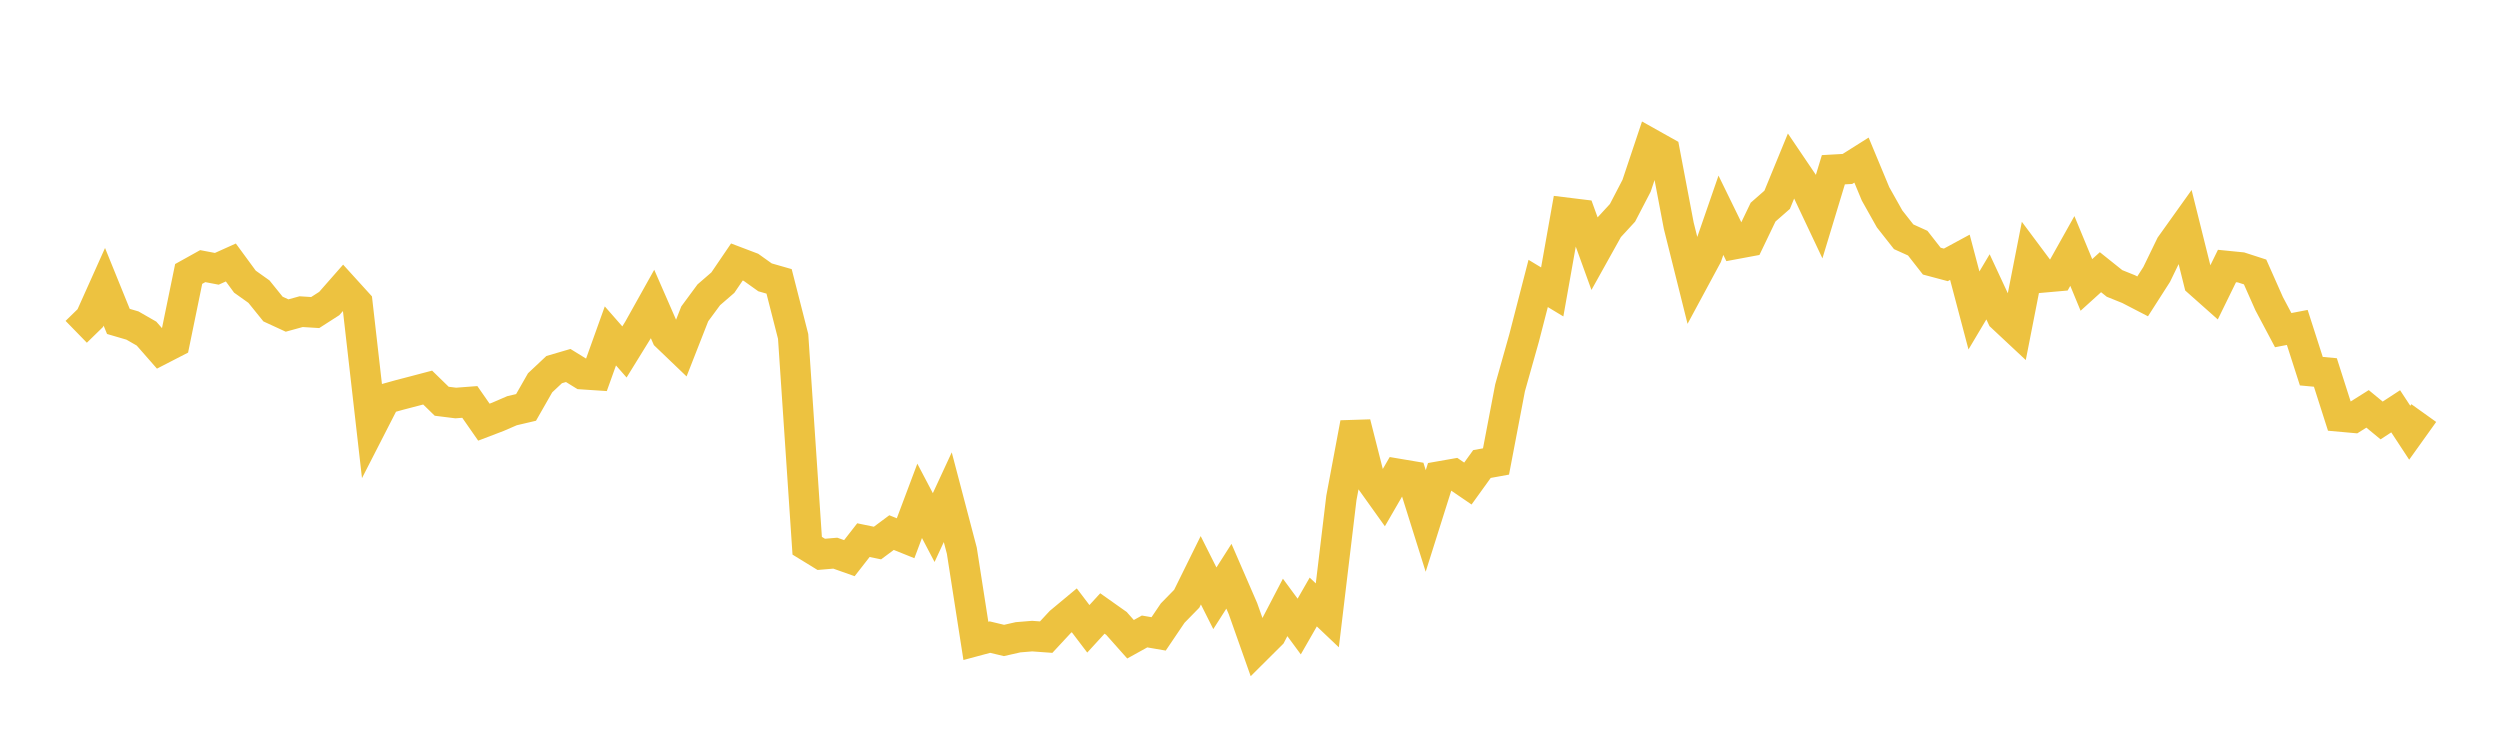 <svg width="164" height="48" xmlns="http://www.w3.org/2000/svg" xmlns:xlink="http://www.w3.org/1999/xlink"><path fill="none" stroke="rgb(237,194,64)" stroke-width="2" d="M5,21.767L5.922,20.868L6.844,18.813L7.766,21.085L8.689,21.355L9.611,21.884L10.533,22.936L11.455,22.461L12.377,17.971L13.299,17.458L14.222,17.634L15.144,17.219L16.066,18.476L16.988,19.132L17.91,20.274L18.832,20.699L19.754,20.445L20.677,20.503L21.599,19.911L22.521,18.861L23.443,19.876L24.365,27.964L25.287,26.164L26.21,25.907L27.132,25.667L28.054,25.424L28.976,26.322L29.898,26.437L30.82,26.367L31.743,27.694L32.665,27.342L33.587,26.943L34.509,26.727L35.431,25.112L36.353,24.246L37.275,23.976L38.198,24.546L39.12,24.607L40.042,22.036L40.964,23.088L41.886,21.595L42.808,19.944L43.731,22.057L44.653,22.94L45.575,20.589L46.497,19.339L47.419,18.541L48.341,17.186L49.263,17.536L50.186,18.194L51.108,18.458L52.03,22.07L52.952,35.8L53.874,36.366L54.796,36.288L55.719,36.615L56.641,35.433L57.563,35.624L58.485,34.938L59.407,35.309L60.329,32.855L61.251,34.609L62.174,32.617L63.096,36.126L64.018,42.042L64.94,41.794L65.862,42.014L66.784,41.805L67.707,41.729L68.629,41.796L69.551,40.803L70.473,40.036L71.395,41.25L72.317,40.244L73.24,40.897L74.162,41.935L75.084,41.424L76.006,41.583L76.928,40.219L77.85,39.277L78.772,37.41L79.695,39.247L80.617,37.801L81.539,39.927L82.461,42.534L83.383,41.617L84.305,39.847L85.228,41.1L86.15,39.492L87.072,40.367L87.994,32.67L88.916,27.754L89.838,31.388L90.76,32.679L91.683,31.083L92.605,31.239L93.527,34.176L94.449,31.254L95.371,31.092L96.293,31.721L97.216,30.44L98.138,30.273L99.06,25.441L99.982,22.168L100.904,18.594L101.826,19.15L102.749,13.957L103.671,14.07L104.593,16.618L105.515,14.963L106.437,13.961L107.359,12.188L108.281,9.432L109.204,9.949L110.126,14.804L111.048,18.497L111.97,16.787L112.892,14.121L113.814,16.008L114.737,15.836L115.659,13.915L116.581,13.107L117.503,10.863L118.425,12.226L119.347,14.176L120.269,11.135L121.192,11.083L122.114,10.502L123.036,12.719L123.958,14.361L124.88,15.532L125.802,15.95L126.725,17.13L127.647,17.376L128.569,16.877L129.491,20.366L130.413,18.816L131.335,20.796L132.257,21.658L133.18,16.955L134.102,18.191L135.024,18.109L135.946,16.463L136.868,18.691L137.79,17.856L138.713,18.594L139.635,18.965L140.557,19.442L141.479,18.002L142.401,16.101L143.323,14.81L144.246,18.515L145.168,19.334L146.09,17.451L147.012,17.543L147.934,17.841L148.856,19.919L149.778,21.657L150.701,21.48L151.623,24.349L152.545,24.434L153.467,27.319L154.389,27.402L155.311,26.822L156.234,27.582L157.156,26.981L158.078,28.387L159,27.098"></path></svg>